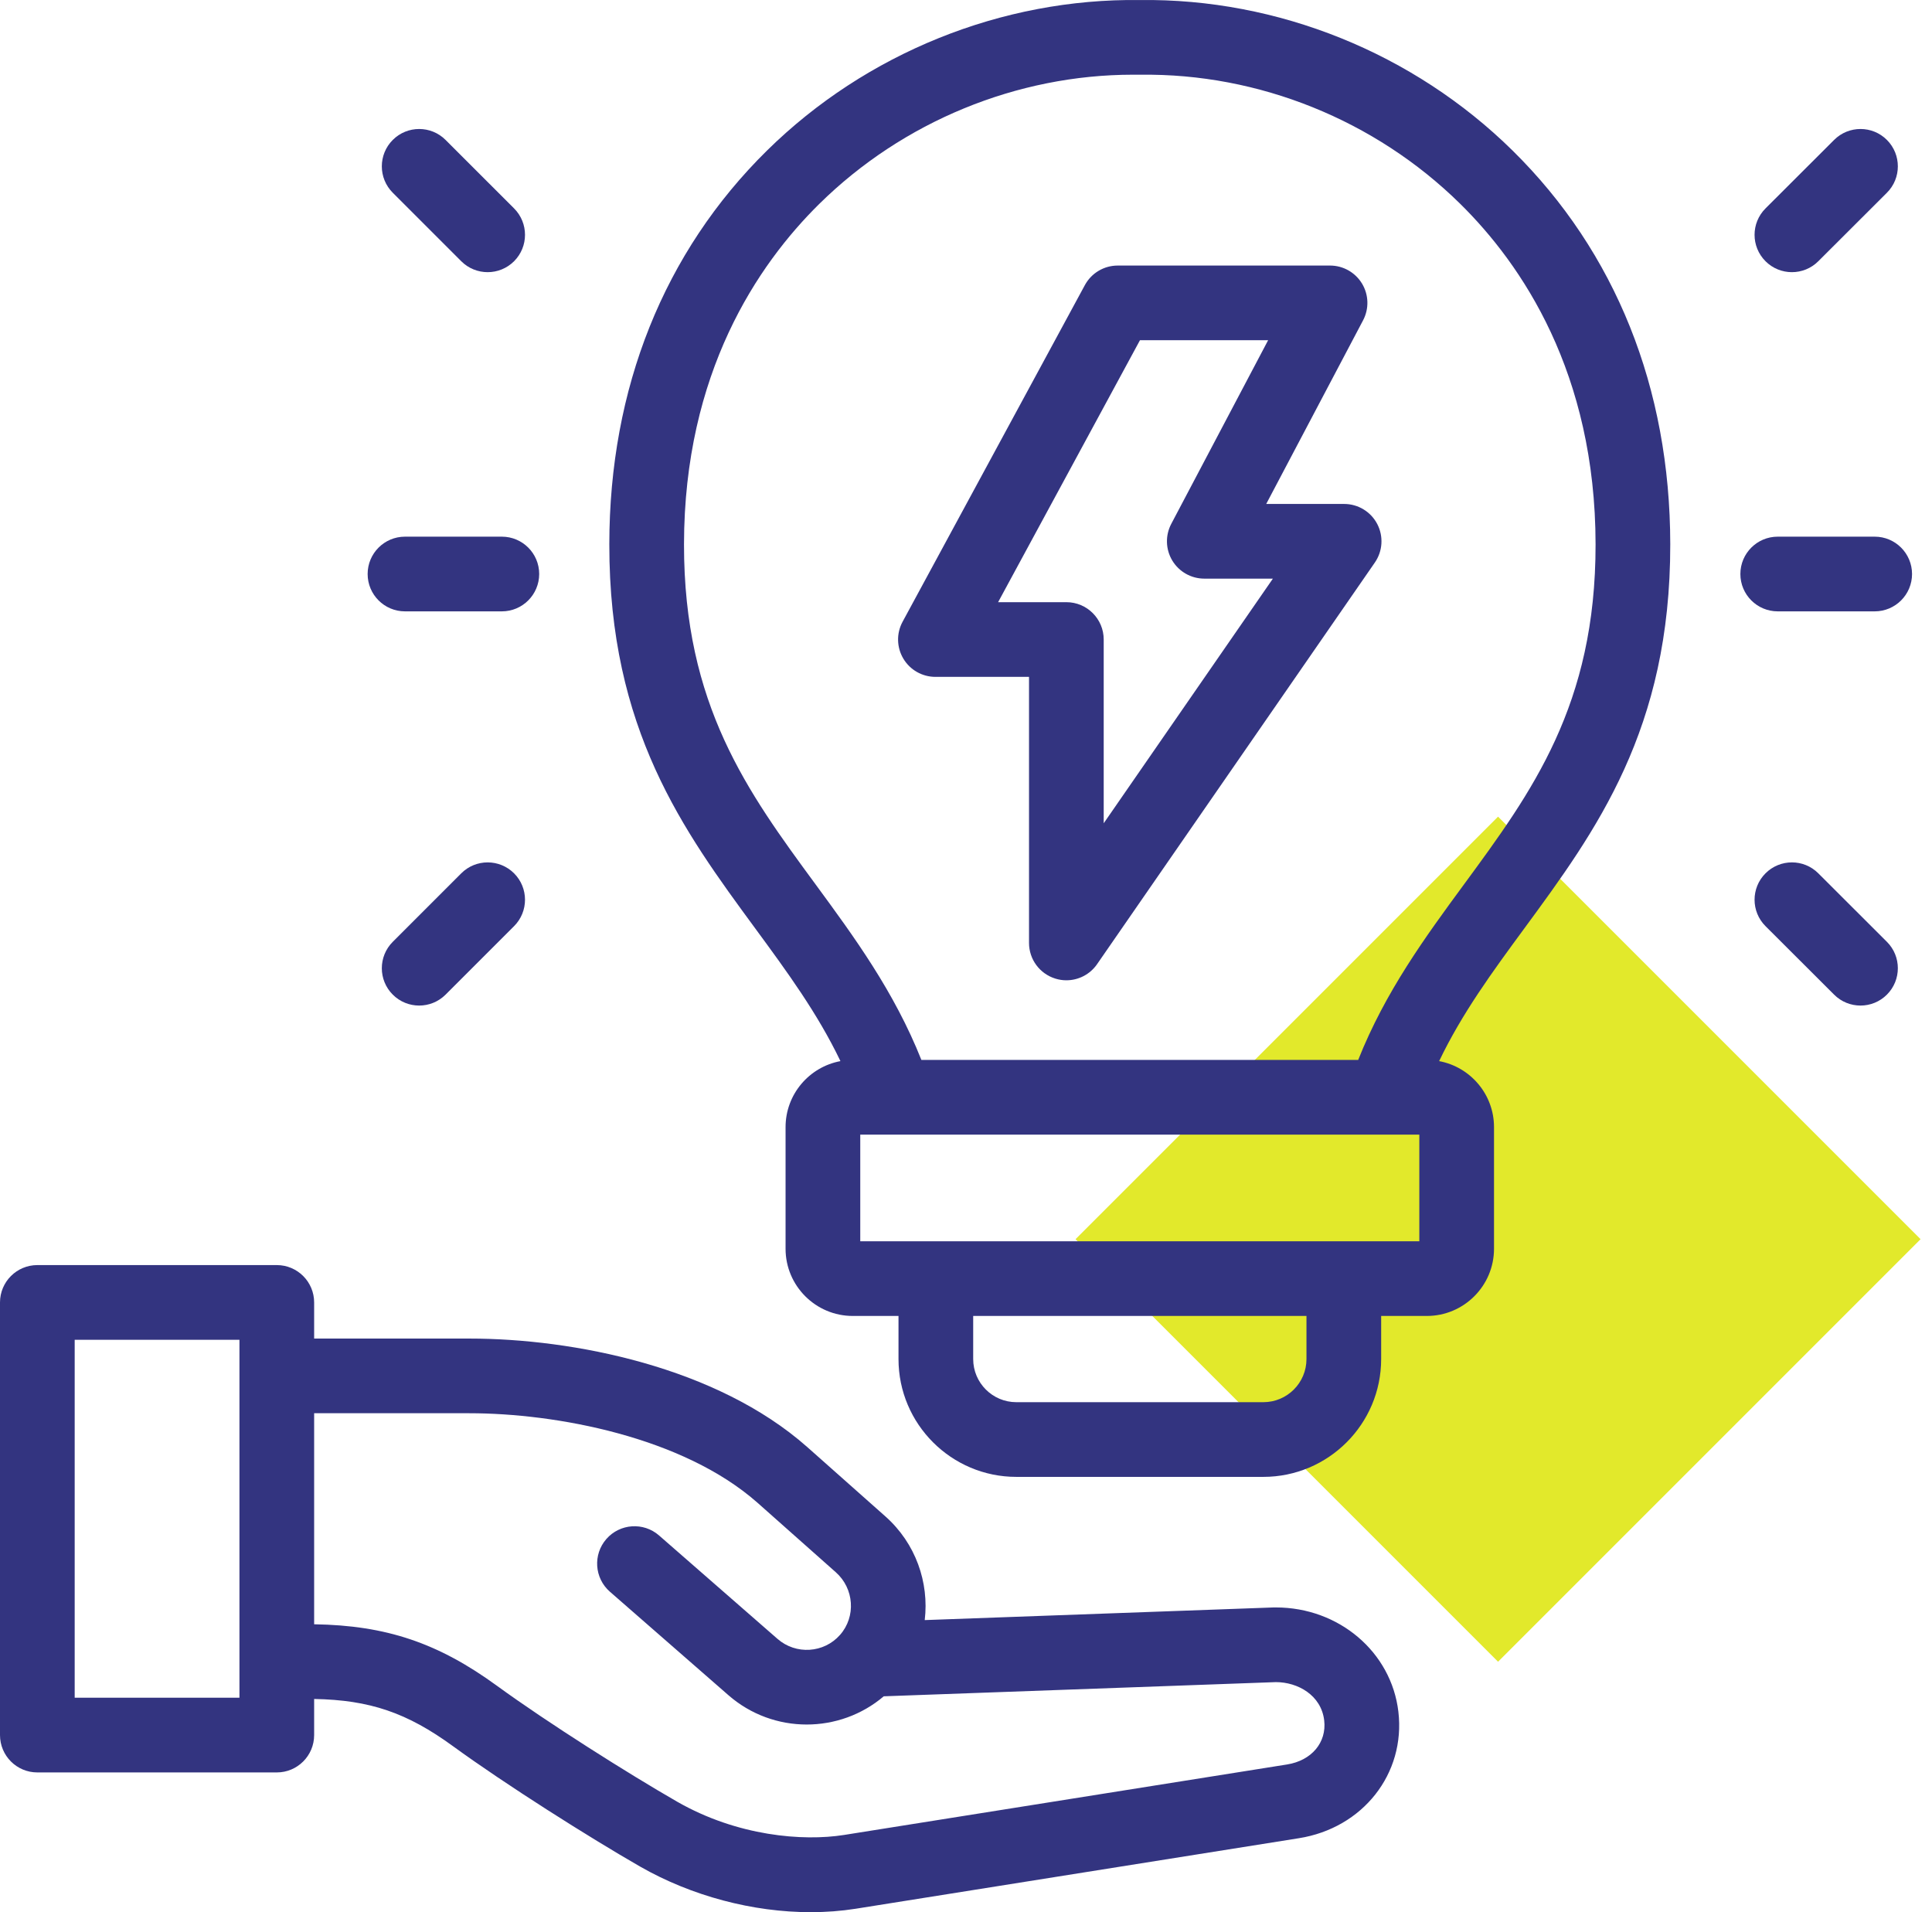 <svg width="97" height="96" viewBox="0 0 97 96" fill="none" xmlns="http://www.w3.org/2000/svg">
<rect x="54" y="62.213" width="30" height="30" transform="rotate(-45 54 62.213)" fill="#E2E92B"/>
<path d="M64.059 80.701C64.026 80.701 63.993 80.701 63.961 80.701C63.947 80.701 63.934 80.702 63.92 80.702L46.428 81.336C46.653 79.451 45.979 77.484 44.452 76.13L40.521 72.641C35.983 68.631 28.786 67.202 23.564 67.202H15.772V65.388C15.772 64.353 14.932 63.513 13.897 63.513H1.875C0.84 63.513 0 64.353 0 65.388V87.109C0 88.145 0.839 88.984 1.875 88.984H13.897C14.932 88.984 15.772 88.145 15.772 87.109V85.296C18.574 85.347 20.438 85.987 22.747 87.669C25.386 89.591 29.594 92.25 32.141 93.712C34.735 95.195 37.804 96 40.703 96C41.471 96 42.228 95.943 42.96 95.828L65.206 92.288C68.425 91.78 70.576 89.047 70.208 85.933C69.854 82.934 67.219 80.701 64.059 80.701ZM12.022 85.234H3.75V67.263H12.022V85.234ZM64.618 88.585L42.373 92.124C40.307 92.45 37.023 92.183 34.006 90.458C31.548 89.047 27.491 86.484 24.955 84.637C21.997 82.482 19.391 81.602 15.772 81.546V70.951H23.564C27.892 70.951 34.28 72.13 38.035 75.448L41.964 78.935C42.886 79.753 42.982 81.162 42.178 82.076C42.178 82.076 42.177 82.077 42.177 82.077C42.177 82.077 42.176 82.078 42.176 82.078C41.369 82.997 39.961 83.088 39.036 82.279L33.089 77.087C32.309 76.406 31.124 76.486 30.443 77.266C29.762 78.046 29.842 79.231 30.622 79.912L36.568 85.103C37.7 86.093 39.104 86.579 40.503 86.579C41.889 86.579 43.268 86.1 44.371 85.162L64.033 84.451C64.041 84.45 64.049 84.45 64.056 84.45C65.157 84.45 66.335 85.105 66.484 86.372C66.615 87.481 65.849 88.39 64.618 88.585Z" fill="#333480"/>
<path d="M67.485 25.301H63.573L68.436 16.082C68.743 15.5 68.723 14.801 68.384 14.239C68.044 13.676 67.435 13.332 66.778 13.332H56.117C55.429 13.332 54.796 13.709 54.468 14.314L45.316 31.215C45.001 31.796 45.016 32.499 45.354 33.067C45.692 33.635 46.304 33.982 46.965 33.982H51.664V47.339C51.664 48.16 52.198 48.885 52.981 49.129C53.165 49.187 53.353 49.215 53.539 49.215C54.143 49.215 54.725 48.922 55.081 48.406L69.027 28.242C69.424 27.669 69.469 26.922 69.146 26.305C68.822 25.687 68.182 25.301 67.485 25.301ZM55.414 41.332V32.107C55.414 31.072 54.575 30.232 53.539 30.232H50.112L57.234 17.081H63.669L58.806 26.3C58.499 26.882 58.519 27.581 58.858 28.144C59.198 28.706 59.807 29.05 60.464 29.05H63.908L55.414 41.332Z" fill="#333480"/>
<path d="M57.228 0.002C50.306 -0.088 43.481 2.663 38.509 7.558C33.337 12.651 30.599 19.486 30.592 27.322C30.581 36.623 34.311 41.7 37.918 46.611C39.515 48.785 41.044 50.868 42.196 53.273C40.63 53.564 39.441 54.938 39.441 56.587V62.694C39.441 64.554 40.954 66.067 42.815 66.067H45.111V68.231C45.111 71.493 47.765 74.146 51.026 74.146H63.43C66.691 74.146 69.344 71.493 69.344 68.231V66.067H71.636C73.496 66.067 75.01 64.554 75.01 62.694V56.587C75.01 54.938 73.82 53.564 72.255 53.273C73.406 50.868 74.935 48.785 76.532 46.611C80.139 41.7 83.869 36.623 83.859 27.322C83.851 19.485 81.113 12.651 75.94 7.557C70.97 2.663 64.149 -0.087 57.228 0.002ZM65.594 68.231C65.594 69.425 64.624 70.396 63.43 70.396H51.026C49.832 70.396 48.861 69.425 48.861 68.231V66.067H65.594V68.231ZM71.26 62.317H43.191V56.963H44.98H44.988H69.486C69.49 56.963 69.495 56.964 69.5 56.964C69.505 56.964 69.509 56.963 69.514 56.963H71.26V62.317H71.26ZM73.51 44.391C71.562 47.042 69.557 49.776 68.191 53.213H46.26C44.893 49.776 42.888 47.042 40.941 44.391C37.542 39.765 34.333 35.396 34.342 27.326C34.35 18.722 38.044 13.28 41.141 10.23C45.334 6.101 51.057 3.75 56.89 3.75C56.993 3.75 57.098 3.751 57.201 3.752C57.219 3.753 57.237 3.753 57.255 3.752C63.185 3.671 69.043 6.027 73.309 10.229C76.407 13.279 80.101 18.721 80.109 27.326C80.118 35.396 76.908 39.765 73.51 44.391Z" fill="#333480"/>
<path d="M20.333 30.693H25.196C26.231 30.693 27.071 29.853 27.071 28.818C27.071 27.782 26.232 26.943 25.196 26.943H20.333C19.298 26.943 18.458 27.782 18.458 28.818C18.458 29.853 19.298 30.693 20.333 30.693Z" fill="#333480"/>
<path d="M23.158 13.115C23.524 13.481 24.004 13.664 24.484 13.664C24.964 13.664 25.444 13.481 25.81 13.115C26.542 12.383 26.542 11.196 25.81 10.463L22.371 7.025C21.639 6.293 20.452 6.293 19.72 7.025C18.987 7.757 18.987 8.944 19.72 9.677L23.158 13.115Z" fill="#333480"/>
<path d="M23.158 43.845L19.72 47.284C18.987 48.016 18.987 49.203 19.72 49.935C20.086 50.301 20.566 50.484 21.045 50.484C21.525 50.484 22.005 50.301 22.371 49.935L25.81 46.497C26.542 45.764 26.542 44.577 25.81 43.845C25.077 43.113 23.89 43.113 23.158 43.845Z" fill="#333480"/>
<path d="M94.123 26.943H89.254C88.219 26.943 87.379 27.782 87.379 28.818C87.379 29.853 88.219 30.693 89.254 30.693H94.123C95.158 30.693 95.998 29.853 95.998 28.818C95.997 27.782 95.158 26.943 94.123 26.943Z" fill="#333480"/>
<path d="M89.967 13.664C90.446 13.664 90.925 13.482 91.291 13.116L94.735 9.678C95.468 8.946 95.469 7.759 94.737 7.026C94.006 6.293 92.819 6.293 92.086 7.024L88.642 10.463C87.909 11.194 87.908 12.381 88.64 13.114C89.006 13.481 89.487 13.664 89.967 13.664Z" fill="#333480"/>
<path d="M91.291 43.844C90.559 43.112 89.372 43.113 88.64 43.846C87.908 44.579 87.909 45.766 88.642 46.498L92.086 49.936C92.452 50.302 92.931 50.484 93.411 50.484C93.891 50.484 94.371 50.301 94.737 49.934C95.469 49.202 95.468 48.014 94.735 47.283L91.291 43.844Z" fill="#333480"/>
</svg>
